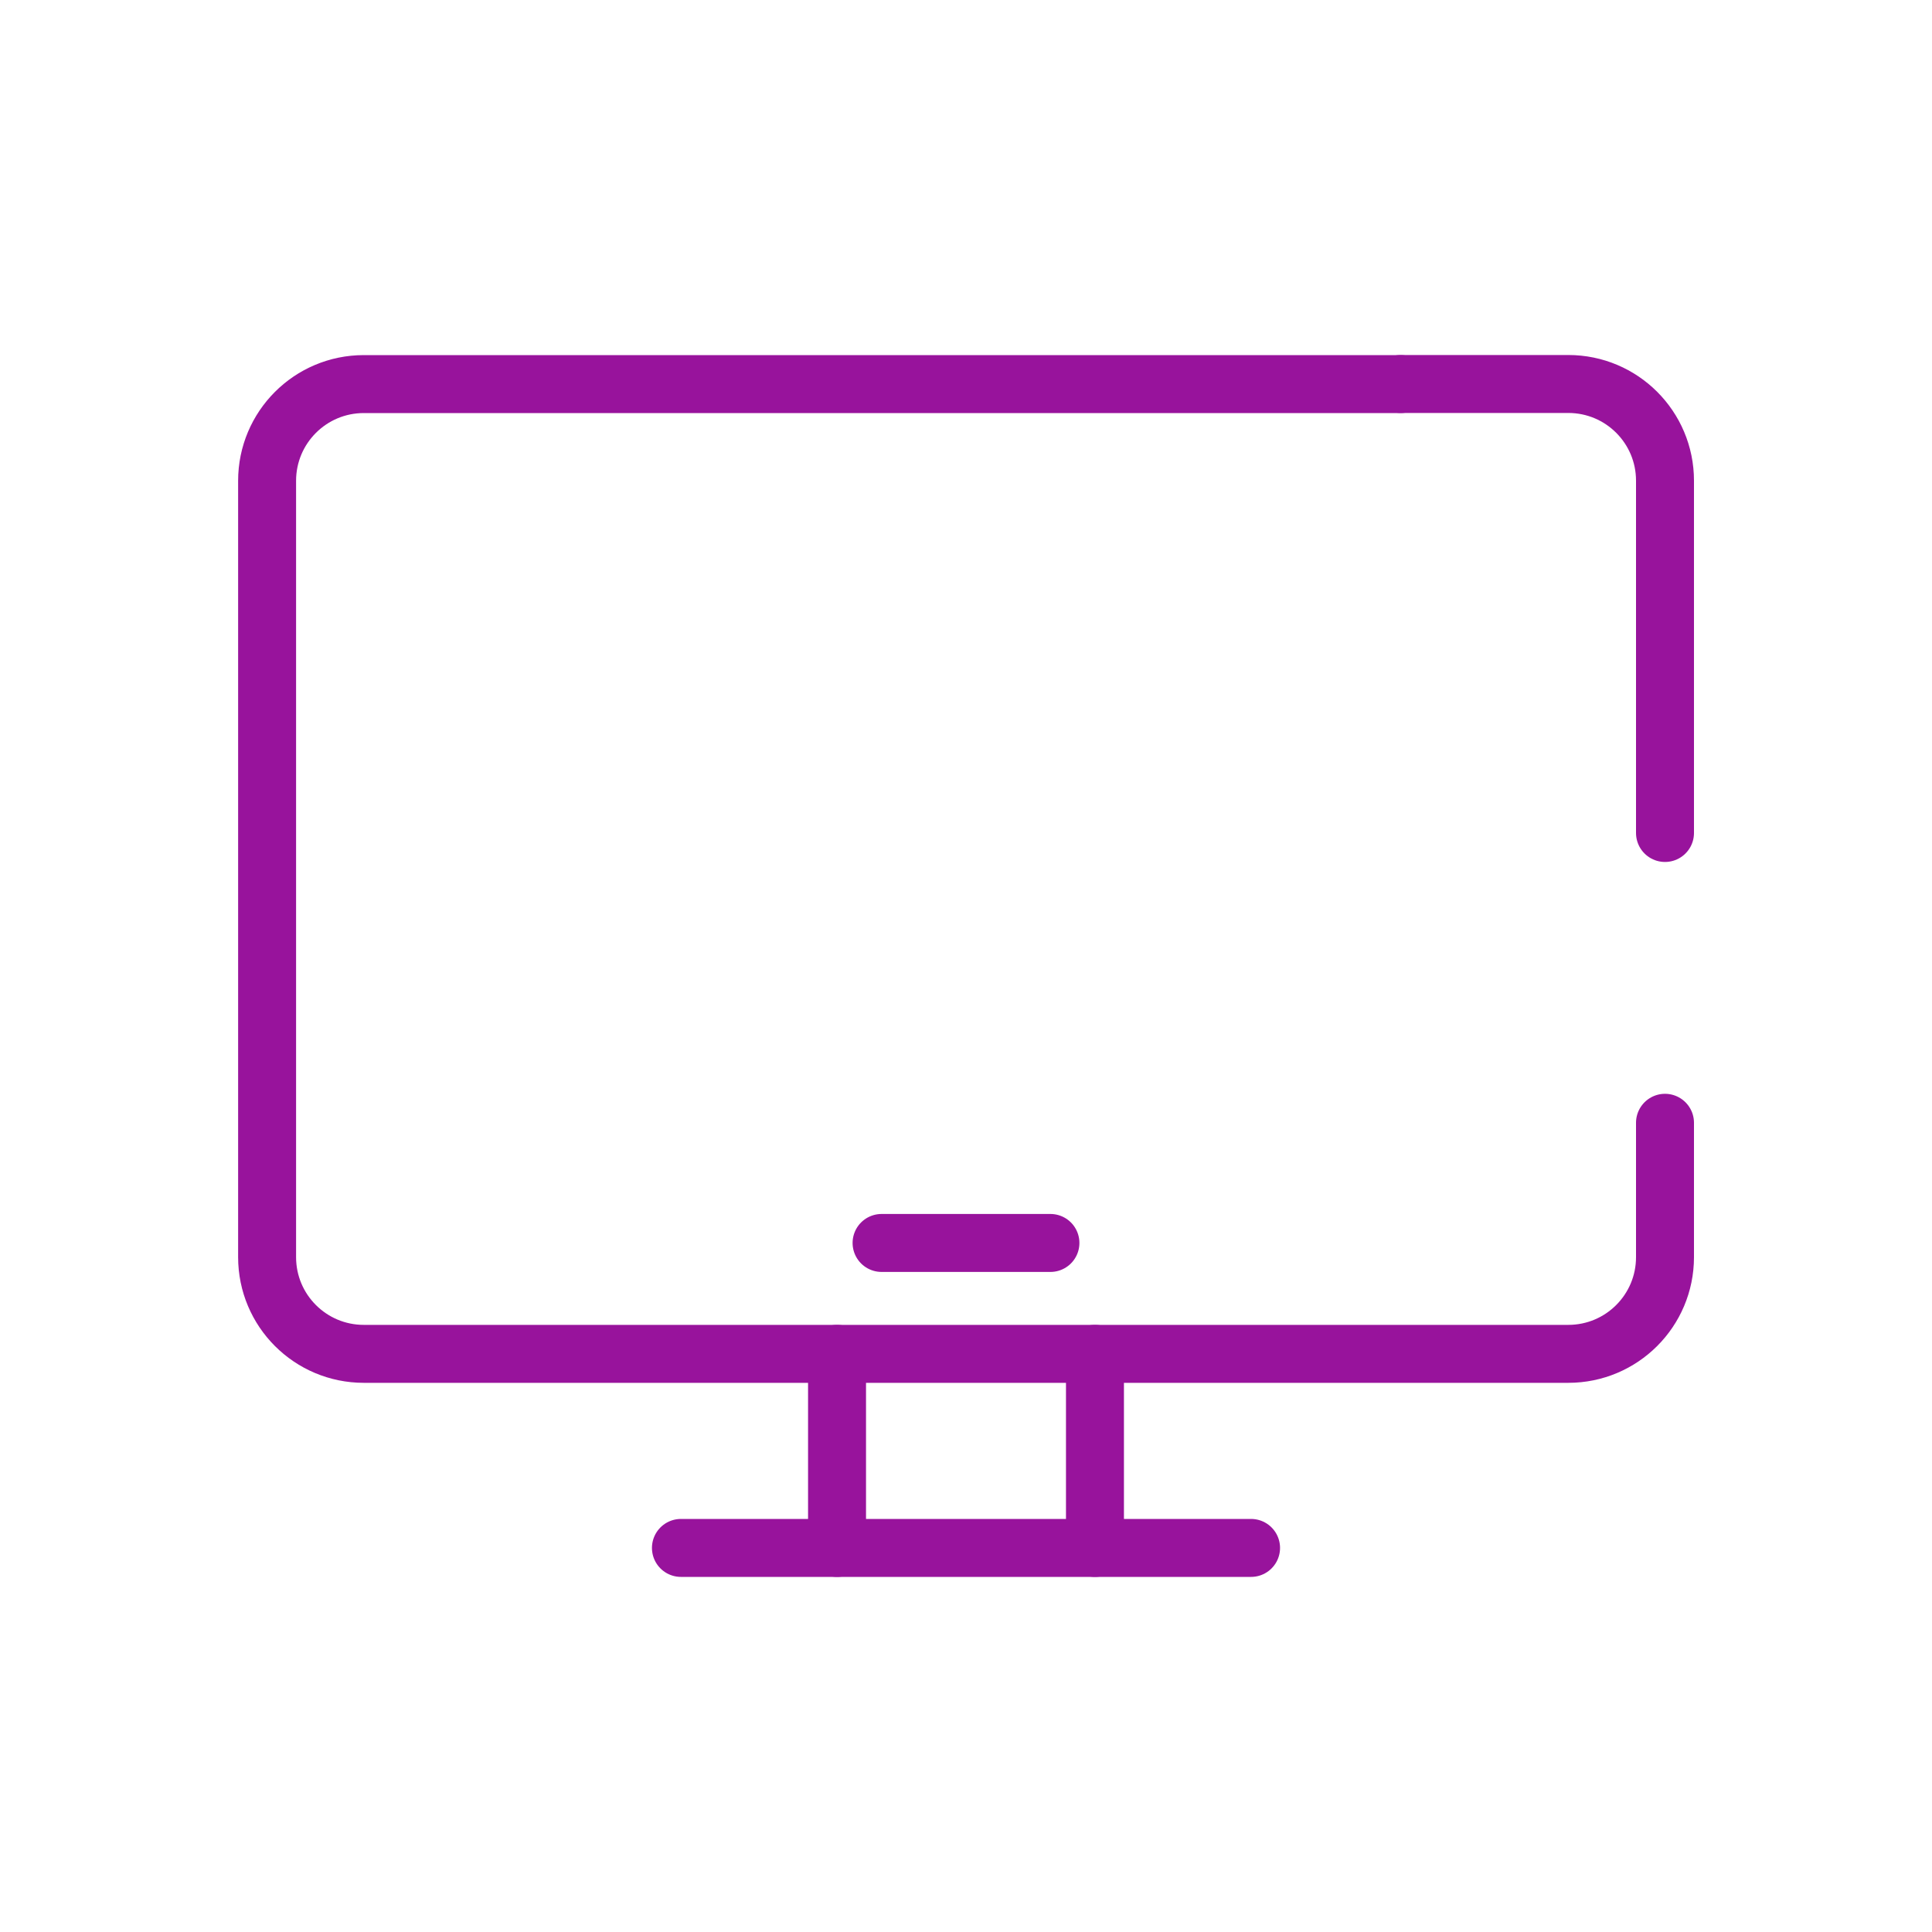 <?xml version="1.0" encoding="UTF-8"?>
<svg id="Layer_1" data-name="Layer 1" xmlns="http://www.w3.org/2000/svg" viewBox="0 0 200 200">
  <defs>
    <style>
      .cls-1 {
        fill: none;
        stroke: #98139c;
        stroke-linecap: round;
        stroke-linejoin: round;
        stroke-width: 6px;
      }
    </style>
  </defs>
  <path class="cls-1" d="m172.36,86.23v-36.47c0-5.53-4.48-10.01-10.01-10.01h-17.35"/>
  <path class="cls-1" d="m144.99,39.76H37.66c-5.53,0-10.01,4.48-10.01,10.01v80.37c0,5.53,4.48,10.01,10.01,10.01h124.69c5.53,0,10.01-4.48,10.01-10.01v-13.91"/>
  <line class="cls-1" x1="70.49" y1="160.24" x2="129.51" y2="160.24"/>
  <line class="cls-1" x1="91.26" y1="128.67" x2="108.74" y2="128.67"/>
  <g>
    <line class="cls-1" x1="86.65" y1="160.24" x2="86.65" y2="140.15"/>
    <line class="cls-1" x1="113.35" y1="160.24" x2="113.35" y2="140.15"/>
  </g>
</svg>